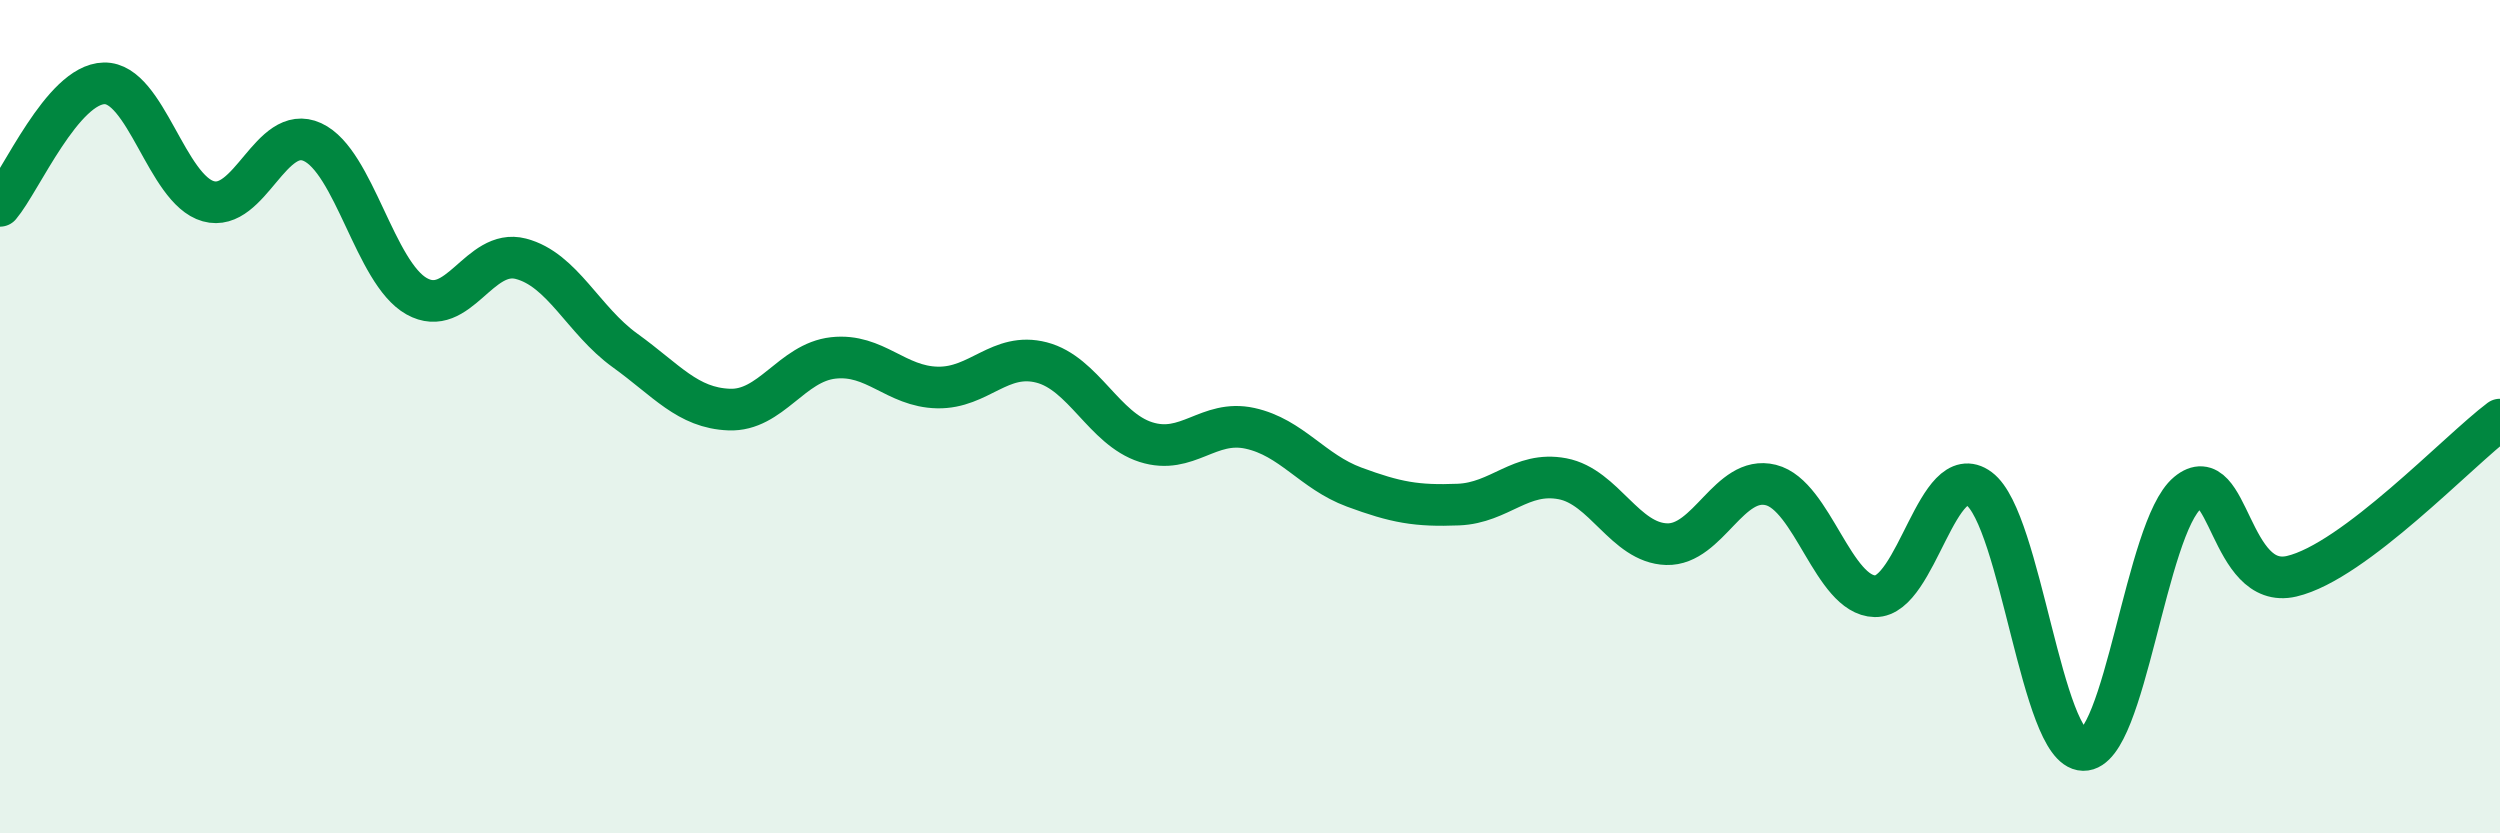 
    <svg width="60" height="20" viewBox="0 0 60 20" xmlns="http://www.w3.org/2000/svg">
      <path
        d="M 0,4.94 C 0.5,4.35 1.5,2.02 2.5,2 C 3.5,1.98 4,4.55 5,4.83 C 6,5.11 6.5,2.95 7.5,3.41 C 8.5,3.87 9,6.55 10,7.11 C 11,7.67 11.5,5.95 12.5,6.21 C 13.5,6.47 14,7.69 15,8.41 C 16,9.13 16.5,9.79 17.5,9.83 C 18.5,9.87 19,8.7 20,8.59 C 21,8.48 21.5,9.28 22.5,9.3 C 23.5,9.32 24,8.44 25,8.7 C 26,8.96 26.5,10.29 27.5,10.61 C 28.5,10.93 29,10.06 30,10.28 C 31,10.5 31.5,11.32 32.5,11.69 C 33.5,12.06 34,12.15 35,12.11 C 36,12.07 36.5,11.3 37.5,11.49 C 38.5,11.68 39,13.03 40,13.06 C 41,13.09 41.5,11.39 42.5,11.64 C 43.5,11.89 44,14.29 45,14.31 C 46,14.33 46.5,10.99 47.5,11.73 C 48.5,12.47 49,17.98 50,18 C 51,18.02 51.5,12.66 52.5,11.83 C 53.5,11 53.5,14.18 55,13.83 C 56.5,13.48 59,10.82 60,10.07L60 20L0 20Z"
        fill="#008740"
        opacity="0.1"
        stroke-linecap="round"
        stroke-linejoin="round"
      />
      <path
        d="M 0,4.94 C 0.5,4.35 1.5,2.02 2.5,2 C 3.5,1.98 4,4.55 5,4.83 C 6,5.11 6.5,2.95 7.5,3.41 C 8.5,3.87 9,6.55 10,7.11 C 11,7.67 11.5,5.95 12.5,6.21 C 13.5,6.47 14,7.69 15,8.41 C 16,9.13 16.5,9.79 17.5,9.83 C 18.5,9.87 19,8.7 20,8.59 C 21,8.48 21.5,9.28 22.5,9.3 C 23.5,9.32 24,8.44 25,8.7 C 26,8.96 26.5,10.29 27.5,10.61 C 28.5,10.93 29,10.06 30,10.28 C 31,10.5 31.5,11.32 32.5,11.69 C 33.5,12.06 34,12.15 35,12.11 C 36,12.07 36.5,11.3 37.5,11.49 C 38.5,11.68 39,13.03 40,13.06 C 41,13.09 41.5,11.39 42.5,11.64 C 43.5,11.89 44,14.29 45,14.31 C 46,14.33 46.5,10.99 47.5,11.73 C 48.5,12.47 49,17.98 50,18 C 51,18.02 51.5,12.66 52.5,11.83 C 53.5,11 53.5,14.18 55,13.83 C 56.5,13.48 59,10.82 60,10.07"
        stroke="#008740"
        stroke-width="1"
        fill="none"
        stroke-linecap="round"
        stroke-linejoin="round"
      />
    </svg>
  